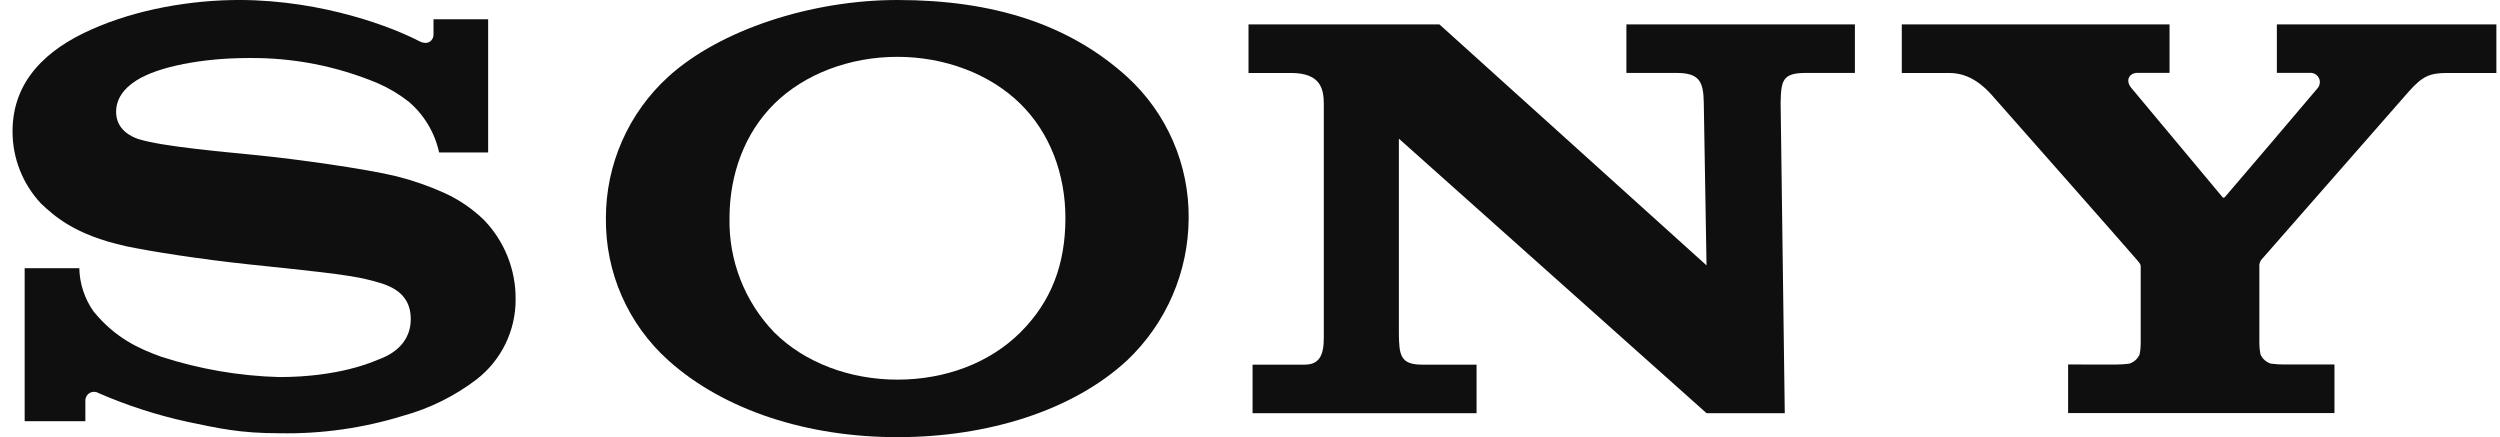 <svg width="183" height="32" viewBox="0 0 183 32" fill="none" xmlns="http://www.w3.org/2000/svg">
<g clip-path="url(#clip0_19910_8022)">
<path d="M139.211 1.787V5.342H142.684C144.2 5.342 145.196 6.299 145.764 6.917C146.219 7.426 156.219 18.764 156.458 19.062C156.699 19.361 156.699 19.364 156.699 19.553V25.172C156.698 25.429 156.672 25.686 156.622 25.939C156.551 26.102 156.445 26.248 156.312 26.366C156.179 26.484 156.022 26.572 155.851 26.623C155.523 26.664 155.193 26.685 154.862 26.685L151.386 26.68V30.236H170.883V26.68H167.215C166.886 26.682 166.558 26.661 166.232 26.618C166.062 26.567 165.905 26.48 165.773 26.362C165.64 26.244 165.535 26.098 165.466 25.935C165.414 25.682 165.388 25.425 165.386 25.168V19.552C165.364 19.368 165.411 19.182 165.517 19.029L176.334 6.688C177.327 5.582 177.844 5.342 179.146 5.342H182.735V1.786H166.666V5.334H169.091C169.221 5.326 169.351 5.356 169.464 5.42C169.578 5.483 169.671 5.578 169.732 5.693C169.794 5.808 169.821 5.938 169.81 6.068C169.799 6.198 169.752 6.322 169.673 6.426C169.622 6.498 162.945 14.349 162.862 14.425C162.778 14.502 162.724 14.483 162.662 14.4C162.6 14.316 156.004 6.426 156.004 6.426C155.538 5.854 155.902 5.335 156.448 5.335H158.811V1.786L139.211 1.787Z" fill="#0F0F0F"/>
<path d="M91.391 1.787V5.342H94.503C96.75 5.342 96.903 6.594 96.903 7.685V24.328C96.903 25.324 96.961 26.692 95.529 26.692H91.688V30.244H108.085V26.692H104.085C102.489 26.692 102.416 25.961 102.398 24.408V10.15L124.918 30.244H130.645L130.342 7.55C130.372 5.891 130.473 5.339 132.19 5.339H135.779V1.787H119.052V5.339H122.725C124.412 5.339 124.695 5.99 124.717 7.55L124.918 19.426L105.368 1.787H91.391Z" fill="#0F0F0F"/>
<path d="M17.554 -0.002C14.031 -0.002 10.027 0.66 6.645 2.179C3.488 3.59 0.918 5.856 0.918 9.612C0.913 11.579 1.661 13.473 3.009 14.907C3.922 15.75 5.394 17.183 9.242 18.026C10.962 18.39 14.638 18.976 18.3 19.361C21.961 19.747 25.511 20.088 26.965 20.478C28.122 20.772 30.067 21.172 30.067 23.354C30.067 25.536 28.02 26.19 27.663 26.332C27.307 26.474 24.849 27.601 20.434 27.601C17.509 27.52 14.611 27.022 11.827 26.121C10.18 25.532 8.453 24.758 6.842 22.79C6.191 21.864 5.831 20.765 5.805 19.634H1.805V30.834H6.249V29.318C6.248 29.205 6.278 29.095 6.334 28.997C6.39 28.9 6.471 28.819 6.569 28.764C6.667 28.708 6.778 28.68 6.89 28.681C7.003 28.683 7.113 28.714 7.209 28.772C9.302 29.683 11.48 30.387 13.71 30.874C16.045 31.361 17.554 31.714 20.456 31.714C23.518 31.772 26.57 31.341 29.496 30.438C31.439 29.905 33.262 29.005 34.866 27.787C35.769 27.093 36.498 26.2 36.997 25.177C37.496 24.155 37.752 23.03 37.743 21.892C37.758 19.73 36.924 17.648 35.42 16.095C34.583 15.284 33.614 14.621 32.554 14.136C31.415 13.621 30.232 13.209 29.019 12.903C26.714 12.339 21.536 11.634 19.06 11.386C16.463 11.118 11.957 10.743 10.158 10.187C9.612 10.015 8.5 9.489 8.5 8.198C8.5 7.278 9.008 6.499 10.012 5.87C11.608 4.871 14.831 4.248 18.19 4.248C21.443 4.209 24.668 4.839 27.667 6.099C28.473 6.45 29.23 6.902 29.921 7.445C31.048 8.407 31.828 9.713 32.143 11.161H35.732V1.412H31.733V2.543C31.733 2.907 31.369 3.387 30.641 2.991C28.837 2.052 23.769 0.023 17.554 -0.002Z" fill="#0F0F0F"/>
<path d="M65.691 0C59.389 0 52.698 2.182 48.916 5.618C47.475 6.931 46.324 8.531 45.538 10.315C44.752 12.1 44.348 14.029 44.352 15.979C44.33 17.936 44.725 19.876 45.512 21.669C46.299 23.462 47.459 25.066 48.916 26.375C52.989 30.036 59.098 32 65.691 32C72.294 32 78.534 30.058 82.509 26.375C83.922 25.035 85.05 23.424 85.823 21.637C86.597 19.85 87.001 17.925 87.01 15.979C87.03 14.034 86.639 12.106 85.864 10.322C85.088 8.539 83.945 6.938 82.509 5.626C78.243 1.757 72.662 0 65.691 0ZM65.691 4.16C69.138 4.16 72.458 5.4 74.694 7.601C76.858 9.732 77.988 12.742 77.988 15.964C77.988 19.339 76.96 22.073 74.695 24.328C72.429 26.582 69.186 27.789 65.691 27.789C62.222 27.789 58.909 26.557 56.673 24.328C55.603 23.218 54.764 21.908 54.202 20.473C53.64 19.037 53.368 17.505 53.4 15.964C53.4 12.757 54.516 9.735 56.673 7.601C58.909 5.389 62.244 4.16 65.691 4.16Z" fill="#0F0F0F"/>
</g>
<defs>
<clipPath id="clip0_19910_8022">
<rect width="181.818" height="32" fill="white" transform="translate(0.914)"/>
</clipPath>
</defs>
</svg>
